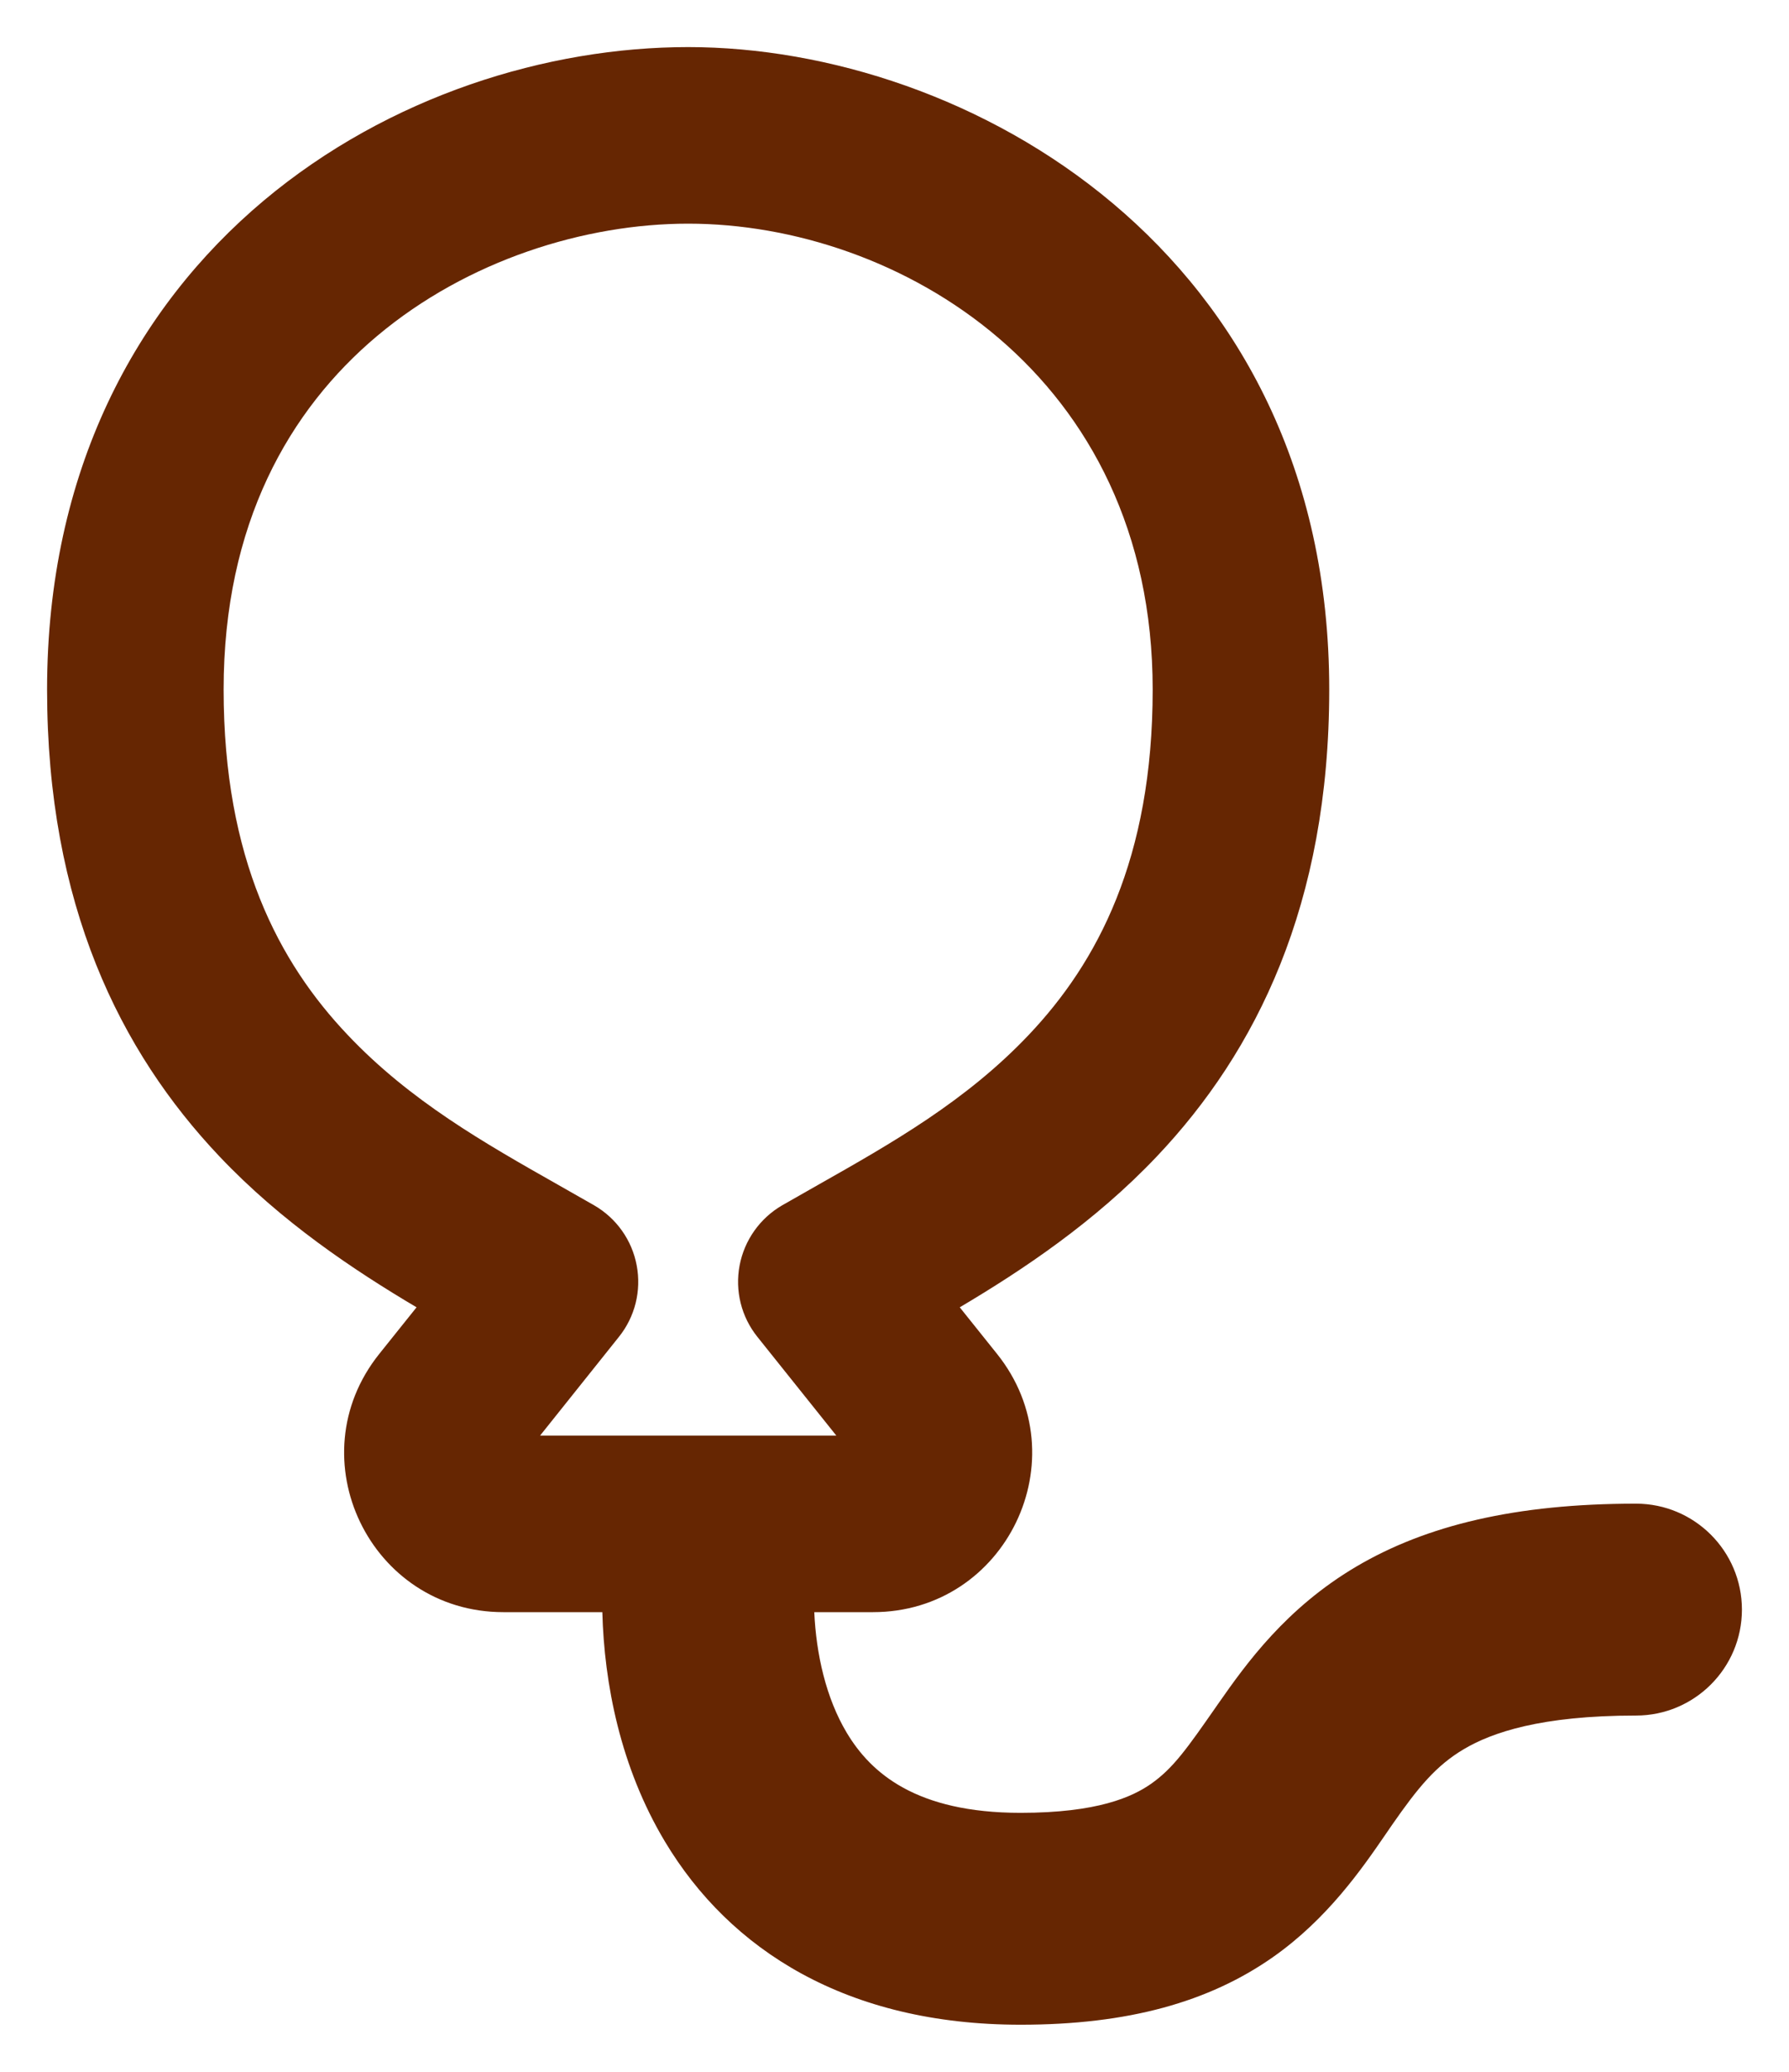 <svg width="19" height="22" viewBox="0 0 19 22" fill="none" xmlns="http://www.w3.org/2000/svg">
<path fill-rule="evenodd" clip-rule="evenodd" d="M7.309 0.5C5.816 0.5 4.129 1.016 2.8 2.131C1.446 3.269 0.5 5.001 0.5 7.322C0.5 9.605 1.275 11.165 2.33 12.279C2.99 12.976 3.756 13.486 4.424 13.882L4.027 14.378C3.144 15.483 3.931 17.119 5.346 17.119H6.397C6.417 17.875 6.587 18.763 7.063 19.557C7.752 20.706 8.991 21.5 10.839 21.5C11.983 21.5 12.84 21.258 13.518 20.783C14.097 20.377 14.465 19.843 14.715 19.479C14.739 19.443 14.763 19.409 14.785 19.377C15.059 18.983 15.25 18.749 15.548 18.573C15.844 18.398 16.363 18.217 17.375 18.217C17.996 18.217 18.5 17.713 18.5 17.092C18.5 16.471 17.996 15.967 17.375 15.967C16.099 15.967 15.148 16.196 14.403 16.636C13.659 17.076 13.237 17.663 12.939 18.09L12.916 18.123C12.61 18.562 12.462 18.775 12.226 18.941C12.025 19.082 11.656 19.25 10.839 19.25C9.728 19.25 9.248 18.826 8.993 18.4C8.772 18.031 8.668 17.564 8.648 17.119H9.272C10.686 17.119 11.473 15.483 10.59 14.378L10.193 13.882C10.861 13.486 11.627 12.976 12.287 12.279C13.342 11.165 14.117 9.605 14.117 7.322C14.117 2.655 10.262 0.5 7.309 0.5ZM2.375 7.322C2.375 5.562 3.072 4.352 4.006 3.567C4.966 2.761 6.215 2.375 7.309 2.375C9.529 2.375 12.242 3.97 12.242 7.322C12.242 9.122 11.653 10.222 10.926 10.989C10.261 11.691 9.471 12.139 8.69 12.581C8.562 12.653 8.434 12.726 8.307 12.799C8.071 12.936 7.906 13.169 7.855 13.437C7.804 13.706 7.873 13.983 8.044 14.196L8.882 15.244H5.736L6.573 14.196C6.744 13.983 6.813 13.706 6.762 13.437C6.712 13.169 6.547 12.936 6.31 12.799C6.183 12.726 6.055 12.654 5.927 12.581C5.147 12.139 4.356 11.691 3.692 10.989C2.964 10.222 2.375 9.122 2.375 7.322Z" fill="#662602"/>
</svg>

